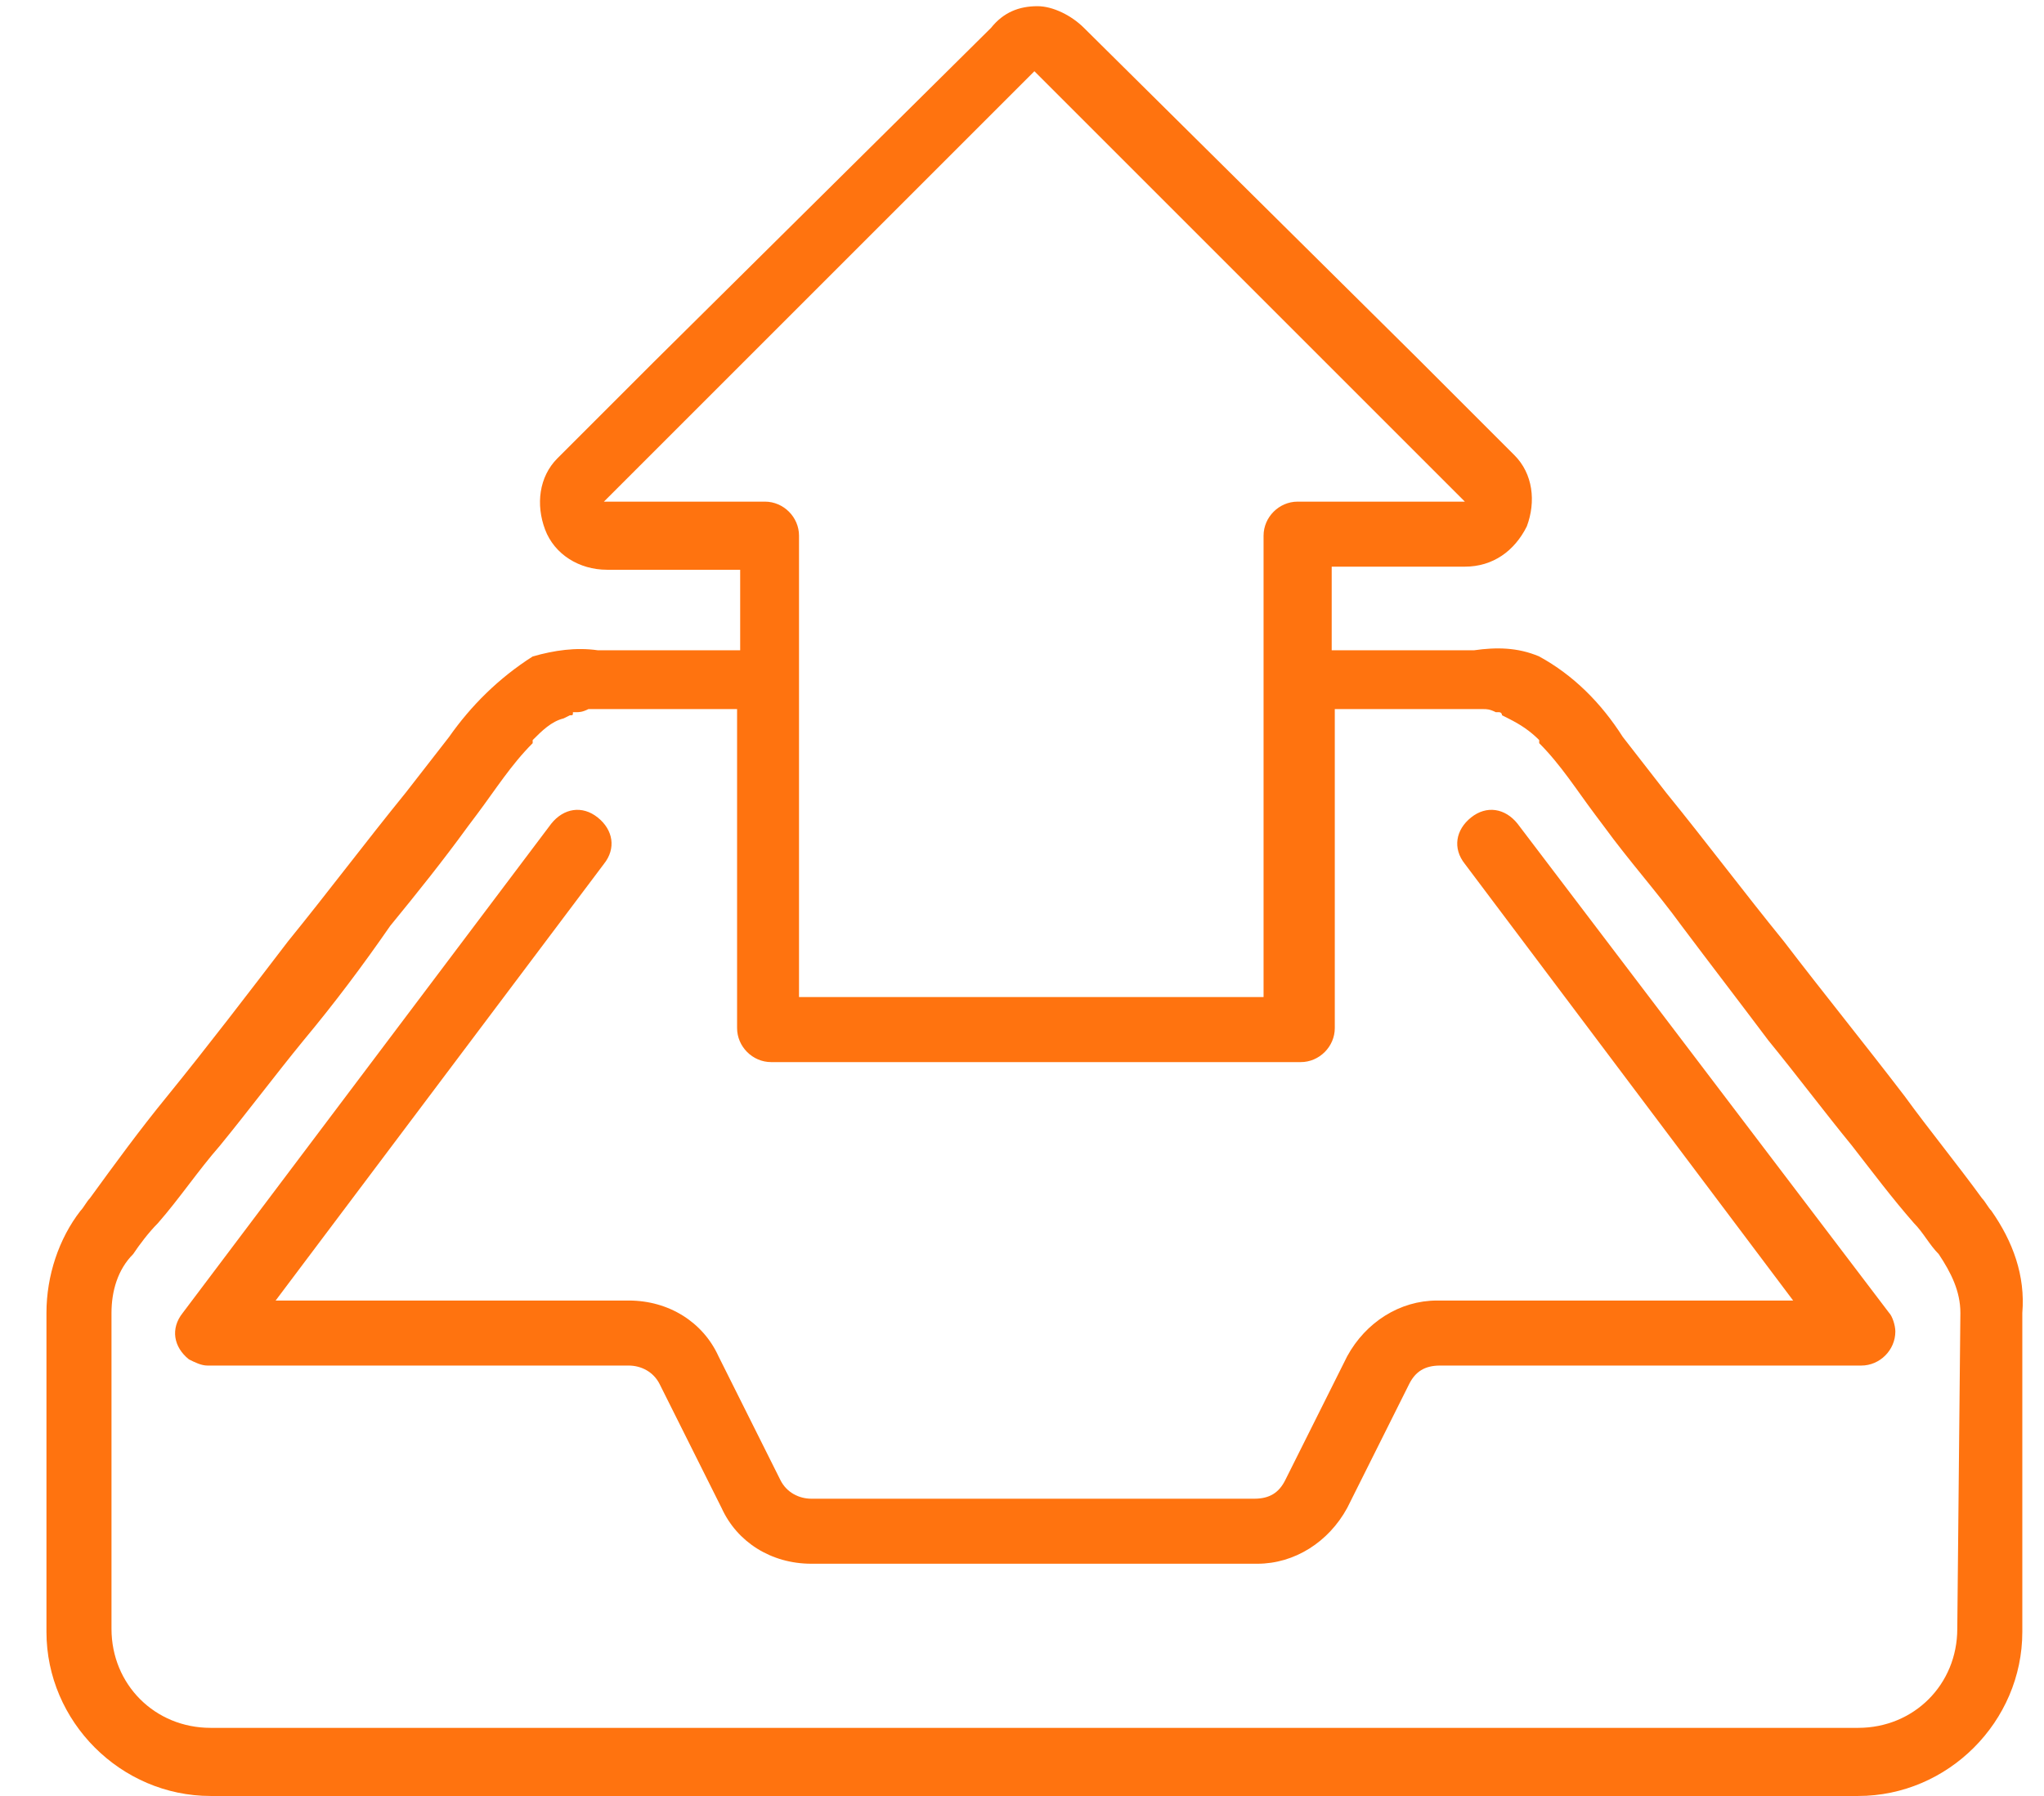<?xml version="1.0" encoding="utf-8"?>
<!-- Generator: Adobe Illustrator 24.2.3, SVG Export Plug-In . SVG Version: 6.00 Build 0)  -->
<svg version="1.1" xmlns="http://www.w3.org/2000/svg" xmlns:xlink="http://www.w3.org/1999/xlink" x="0px" y="0px"
	 viewBox="0 0 66 58" style="enable-background:new 0 0 66 58;" xml:space="preserve">
<style type="text/css">
	.st0{fill:none;}
	.st1{fill:#FF730F;}
</style>
<g id="Layer_2">
</g>
<g id="Layer_1">
	<path class="st0" d="M25.9,17.3v14.9h15V17.3c0-0.6,0.5-1.1,1.1-1.1l5.4,0l-2.7-2.7l-1.9-1.9l-9.3-9.3l-9.3,9.3l-1.9,1.9l-2.7,2.7
		l5.4,0C25.5,16.2,25.9,16.7,25.9,17.3z"/>
	<path class="st0" d="M61.8,39.4c-0.7-0.8-1.3-1.7-2-2.5c-0.9-1.1-1.8-2.3-2.7-3.4c-1-1.2-1.9-2.4-2.8-3.7c-0.9-1.1-1.7-2.1-2.5-3.2
		l-0.3-0.4c-0.6-0.8-1.1-1.6-1.8-2.3c0,0,0,0,0-0.1h0c-0.3-0.3-0.6-0.6-1-0.7L48.5,23c-0.1,0-0.1,0-0.1-0.1h-0.1
		c-0.1,0-0.2,0-0.4-0.1c-0.1,0-0.2,0-0.3,0H43v10.4c0,0.6-0.5,1.1-1.1,1.1H24.9c-0.6,0-1.1-0.5-1.1-1.1v0V22.9h-4.5
		c-0.1,0-0.2,0-0.3,0s-0.2,0-0.4,0.1h-0.1c-0.1,0-0.1,0.1-0.1,0.1l-0.2,0.1c-0.4,0.2-0.7,0.4-1,0.7h0c0,0,0,0,0,0.1
		c-0.7,0.7-1.2,1.5-1.8,2.3L15,26.6c-0.8,1.1-1.7,2.1-2.5,3.2c-0.9,1.2-1.9,2.5-2.8,3.7c-0.9,1.1-1.8,2.3-2.7,3.4
		c-0.7,0.9-1.3,1.7-2,2.5c-0.3,0.3-0.5,0.7-0.8,1c-0.4,0.6-0.7,1.2-0.7,1.9v10.3c0,1.8,1.4,3.2,3.2,3.2h0H60c1.8,0,3.2-1.4,3.2-3.2
		v0V42.4c0-0.7-0.2-1.4-0.7-1.9C62.3,40.1,62.1,39.8,61.8,39.4z M61,43.5c-0.2,0.4-0.5,0.6-1,0.6H46.5c-0.4,0-0.8,0.2-1,0.6l-2,4
		c-0.5,1.1-1.6,1.8-2.9,1.8H26.2c-1.2,0-2.3-0.7-2.9-1.8l-2-4c-0.2-0.4-0.5-0.6-1-0.6H6.8c-0.6,0-1.1-0.5-1.1-1.1
		c0-0.2,0.1-0.5,0.2-0.6l11.9-15.9c0.4-0.5,1-0.6,1.5-0.2c0.5,0.4,0.6,1,0.2,1.5c0,0,0,0,0,0L8.9,42h11.5c1.2,0,2.3,0.7,2.9,1.8l2,4
		c0.2,0.4,0.5,0.6,1,0.6h14.4c0.4,0,0.8-0.2,1-0.6l2-4c0.5-1.1,1.6-1.8,2.9-1.8h11.5L47.3,27.8c-0.4-0.5-0.3-1.1,0.2-1.5
		c0.5-0.4,1.1-0.3,1.5,0.2l11.9,15.9C61.2,42.7,61.2,43.2,61,43.5z"/>
	<path class="st1" d="M49,26.6c-0.4-0.5-1-0.6-1.5-0.2c-0.5,0.4-0.6,1-0.2,1.5c0,0,0,0,0,0L57.9,42H46.4c-1.2,0-2.3,0.7-2.9,1.8
		l-2,4c-0.2,0.4-0.5,0.6-1,0.6H26.2c-0.4,0-0.8-0.2-1-0.6l-2-4c-0.5-1.1-1.6-1.8-2.9-1.8H8.9l10.6-14.1c0.4-0.5,0.3-1.1-0.2-1.5
		c-0.5-0.4-1.1-0.3-1.5,0.2L5.9,42.4c-0.4,0.5-0.3,1.1,0.2,1.5c0.2,0.1,0.4,0.2,0.6,0.2h13.6c0.4,0,0.8,0.2,1,0.6l2,4
		c0.5,1.1,1.6,1.8,2.9,1.8h14.4c1.2,0,2.3-0.7,2.9-1.8l2-4c0.2-0.4,0.5-0.6,1-0.6h13.6c0.6,0,1.1-0.5,1.1-1.1c0-0.2-0.1-0.5-0.2-0.6
		L49,26.6z"/>
	<path class="st1" d="M64.3,39.1c-0.1-0.1-0.2-0.3-0.3-0.4c-0.8-1.1-1.7-2.2-2.5-3.3c-1.3-1.7-2.6-3.3-3.9-5
		c-1.3-1.6-2.5-3.2-3.8-4.8l-1.4-1.8c-0.7-1.1-1.6-2-2.7-2.6c-0.7-0.3-1.4-0.3-2.1-0.2h-0.3L43,21v-2.7h4.3c0.9,0,1.6-0.5,2-1.3
		c0.3-0.8,0.2-1.7-0.4-2.3l-1.2-1.2l-1.9-1.9L35,0.9c-0.4-0.4-1-0.7-1.5-0.7l0,0l0,0c-0.6,0-1.1,0.2-1.5,0.7L21.1,11.7l-1.9,1.9
		L18,14.8c-0.6,0.6-0.7,1.5-0.4,2.3c0.3,0.8,1.1,1.3,2,1.3h4.3V21c-1.4,0-3.6,0-4.3,0h-0.3c-0.7-0.1-1.4,0-2.1,0.2
		c-1.1,0.7-2,1.6-2.7,2.6l-1.4,1.8c-1.3,1.6-2.5,3.2-3.8,4.8c-1.3,1.7-2.6,3.4-3.9,5c-0.9,1.1-1.7,2.2-2.5,3.3
		c-0.1,0.1-0.2,0.3-0.3,0.4c-0.7,0.9-1.1,2.1-1.1,3.3v10.3c0,2.9,2.4,5.3,5.3,5.3H60c2.9,0,5.3-2.4,5.3-5.3V42.4
		C65.4,41.2,65,40.1,64.3,39.1z M19.5,16.2l2.7-2.7l1.9-1.9l9.3-9.3l9.3,9.3l1.9,1.9l2.7,2.7l-5.4,0c-0.6,0-1.1,0.5-1.1,1.1v14.9
		h-15V17.3c0-0.6-0.5-1.1-1.1-1.1L19.5,16.2z M63.2,52.6c0,1.8-1.4,3.2-3.2,3.2h0H6.8c-1.8,0-3.2-1.4-3.2-3.2l0,0V42.4
		c0-0.7,0.2-1.4,0.7-1.9c0.2-0.3,0.5-0.7,0.8-1c0.7-0.8,1.3-1.7,2-2.5c0.9-1.1,1.8-2.3,2.7-3.4c1-1.2,1.9-2.4,2.8-3.7
		c0.9-1.1,1.7-2.1,2.5-3.2l0.3-0.4c0.6-0.8,1.1-1.6,1.8-2.3c0,0,0,0,0-0.1h0c0.3-0.3,0.6-0.6,1-0.7l0.2-0.1c0.1,0,0.1,0,0.1-0.1h0.1
		c0.1,0,0.2,0,0.4-0.1c0.1,0,0.2,0,0.3,0h4.5v10.3v0c0,0.6,0.5,1.1,1.1,1.1H42c0.6,0,1.1-0.5,1.1-1.1V22.9h4.5c0.1,0,0.2,0,0.3,0
		s0.2,0,0.4,0.1h0.1c0.1,0,0.1,0.1,0.1,0.1l0.2,0.1c0.4,0.2,0.7,0.4,1,0.7h0c0,0,0,0,0,0.1c0.7,0.7,1.2,1.5,1.8,2.3l0.3,0.4
		c0.8,1.1,1.7,2.1,2.5,3.2c0.9,1.2,1.9,2.5,2.8,3.7c0.9,1.1,1.8,2.3,2.7,3.4c0.7,0.9,1.3,1.7,2,2.5c0.3,0.3,0.5,0.7,0.8,1
		c0.4,0.6,0.7,1.2,0.7,1.9L63.2,52.6z"/>
</g>
</svg>
